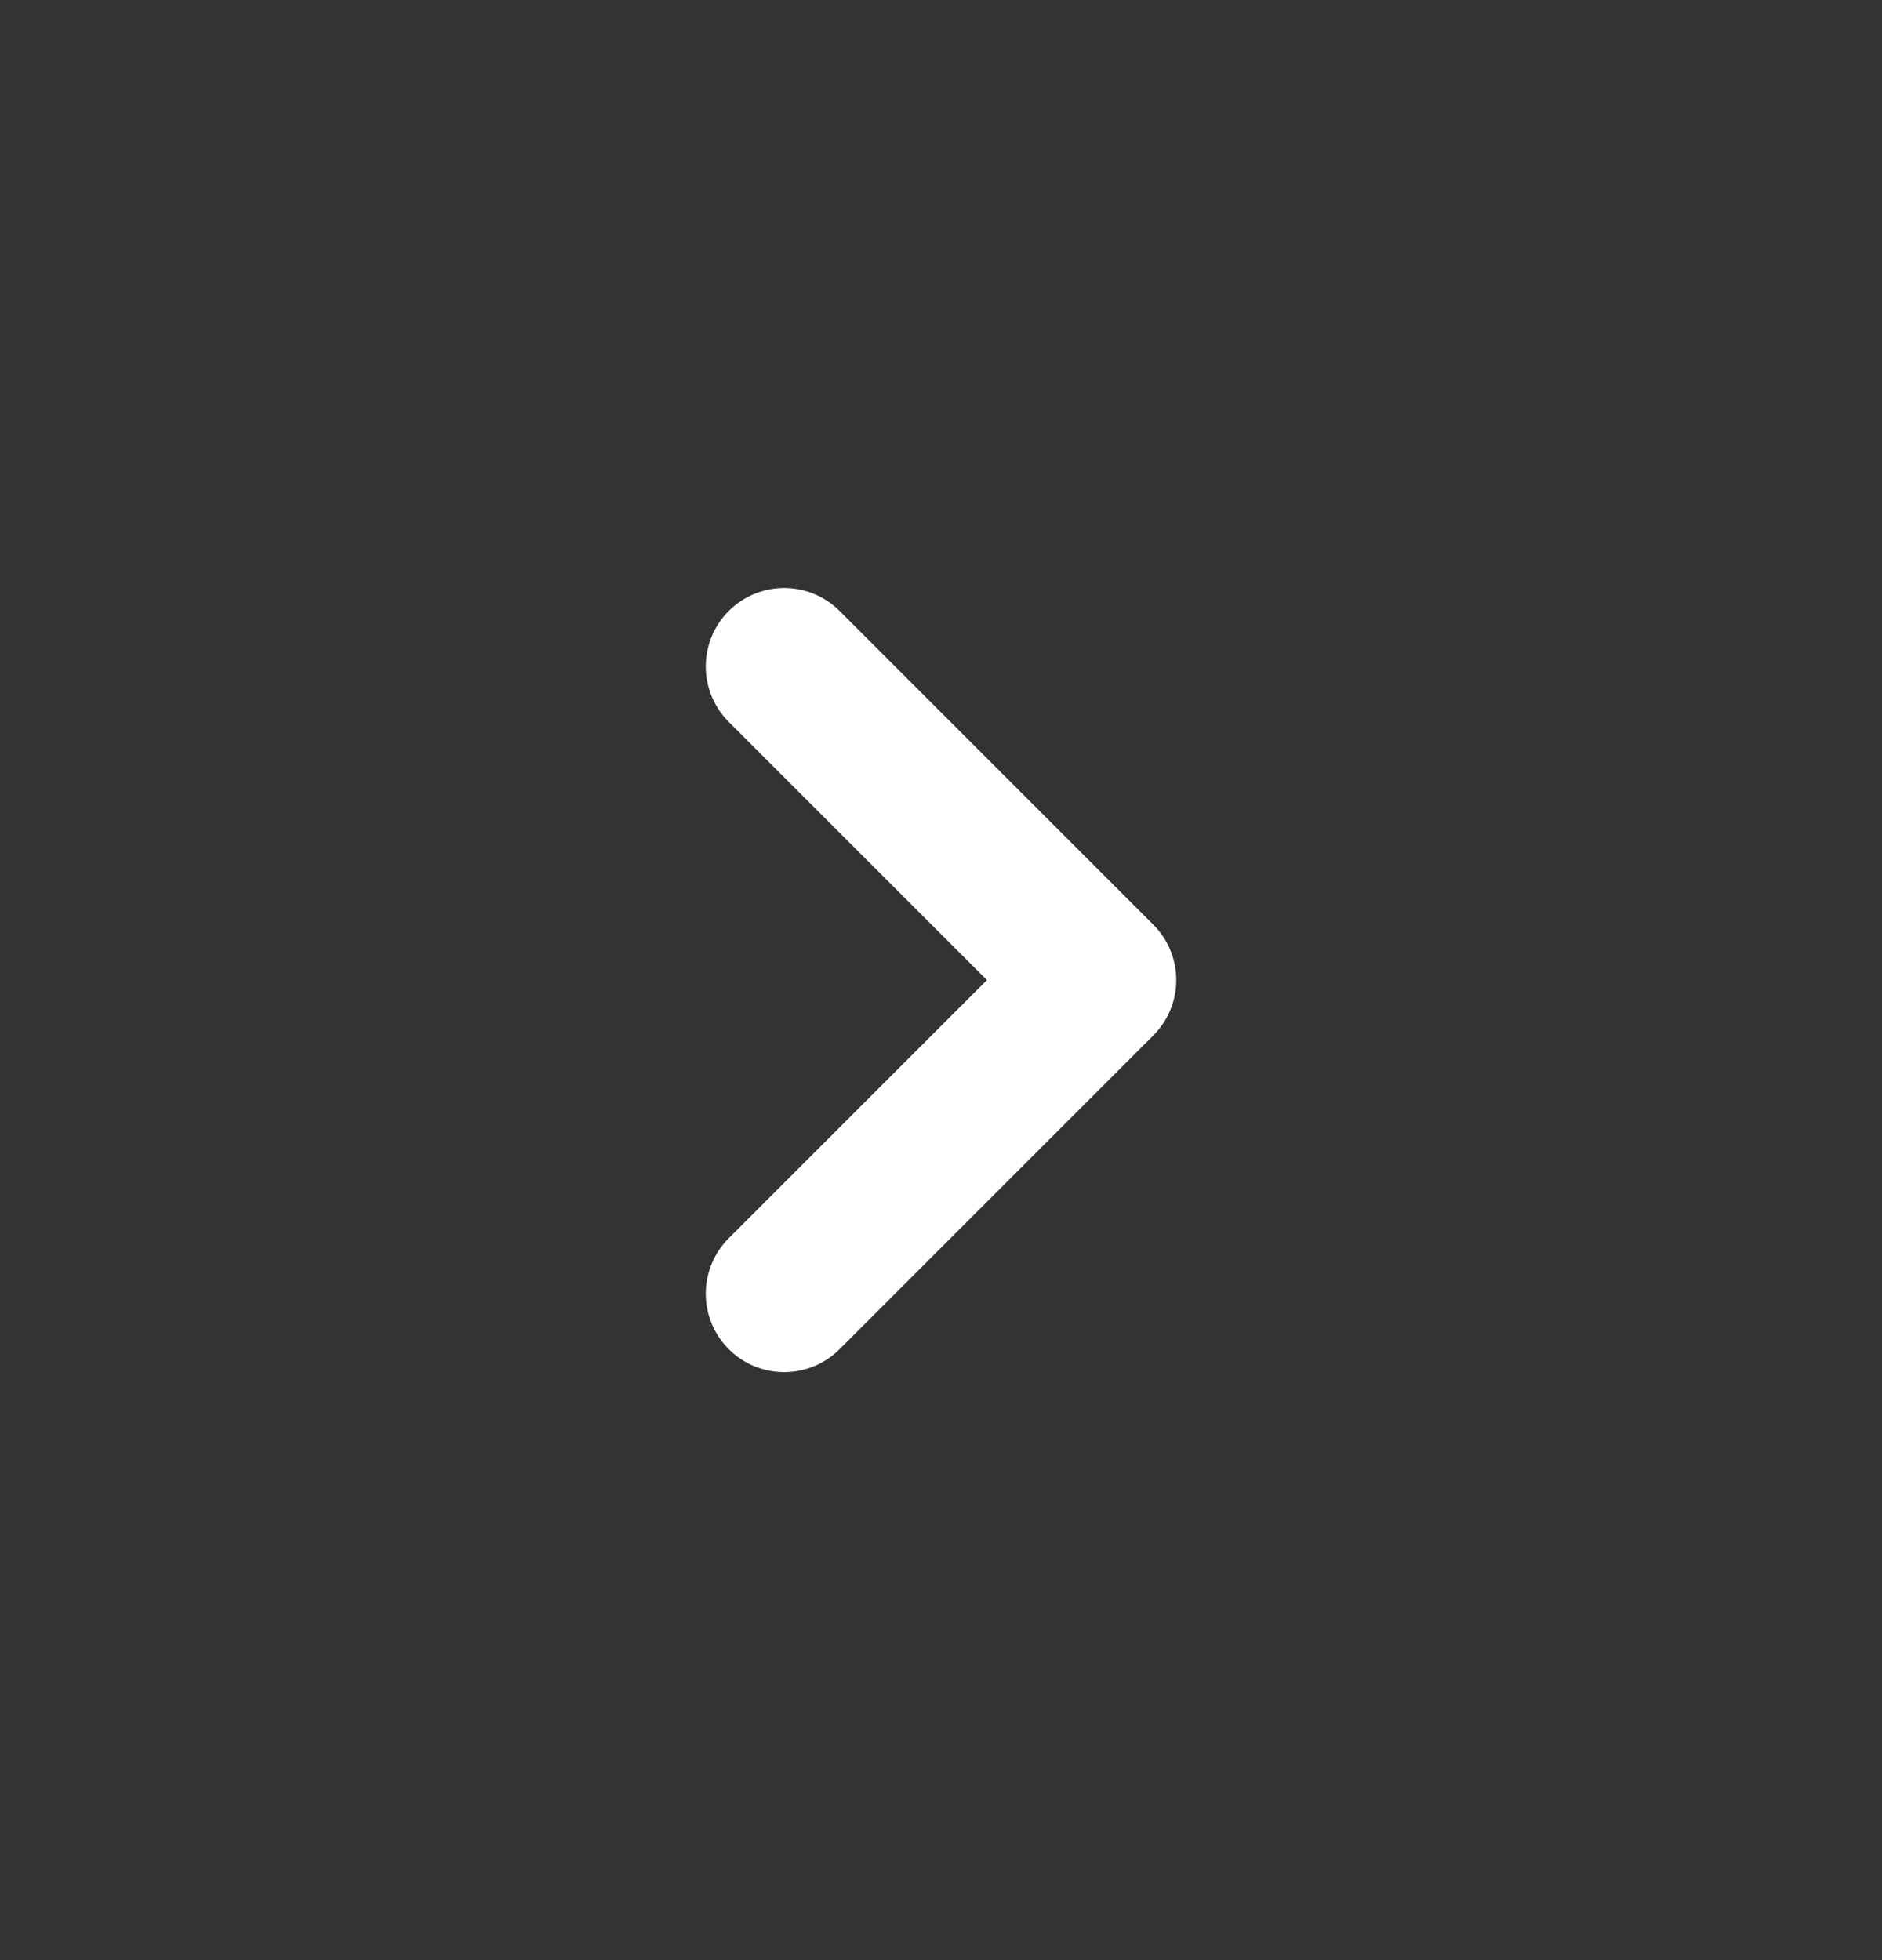 <svg width="24" height="25" viewBox="0 0 24 25" fill="none" xmlns="http://www.w3.org/2000/svg">
<rect x="0" y="0" width="24" height="25" fill="#333333" stroke="none"/>
<g id="Group">
<path id="Vector" d="M10 8.5L14 12.5L10 16.5" stroke="#ffffff" stroke-width="2" stroke-linecap="round" stroke-linejoin="round"/>
</g>
</svg>
